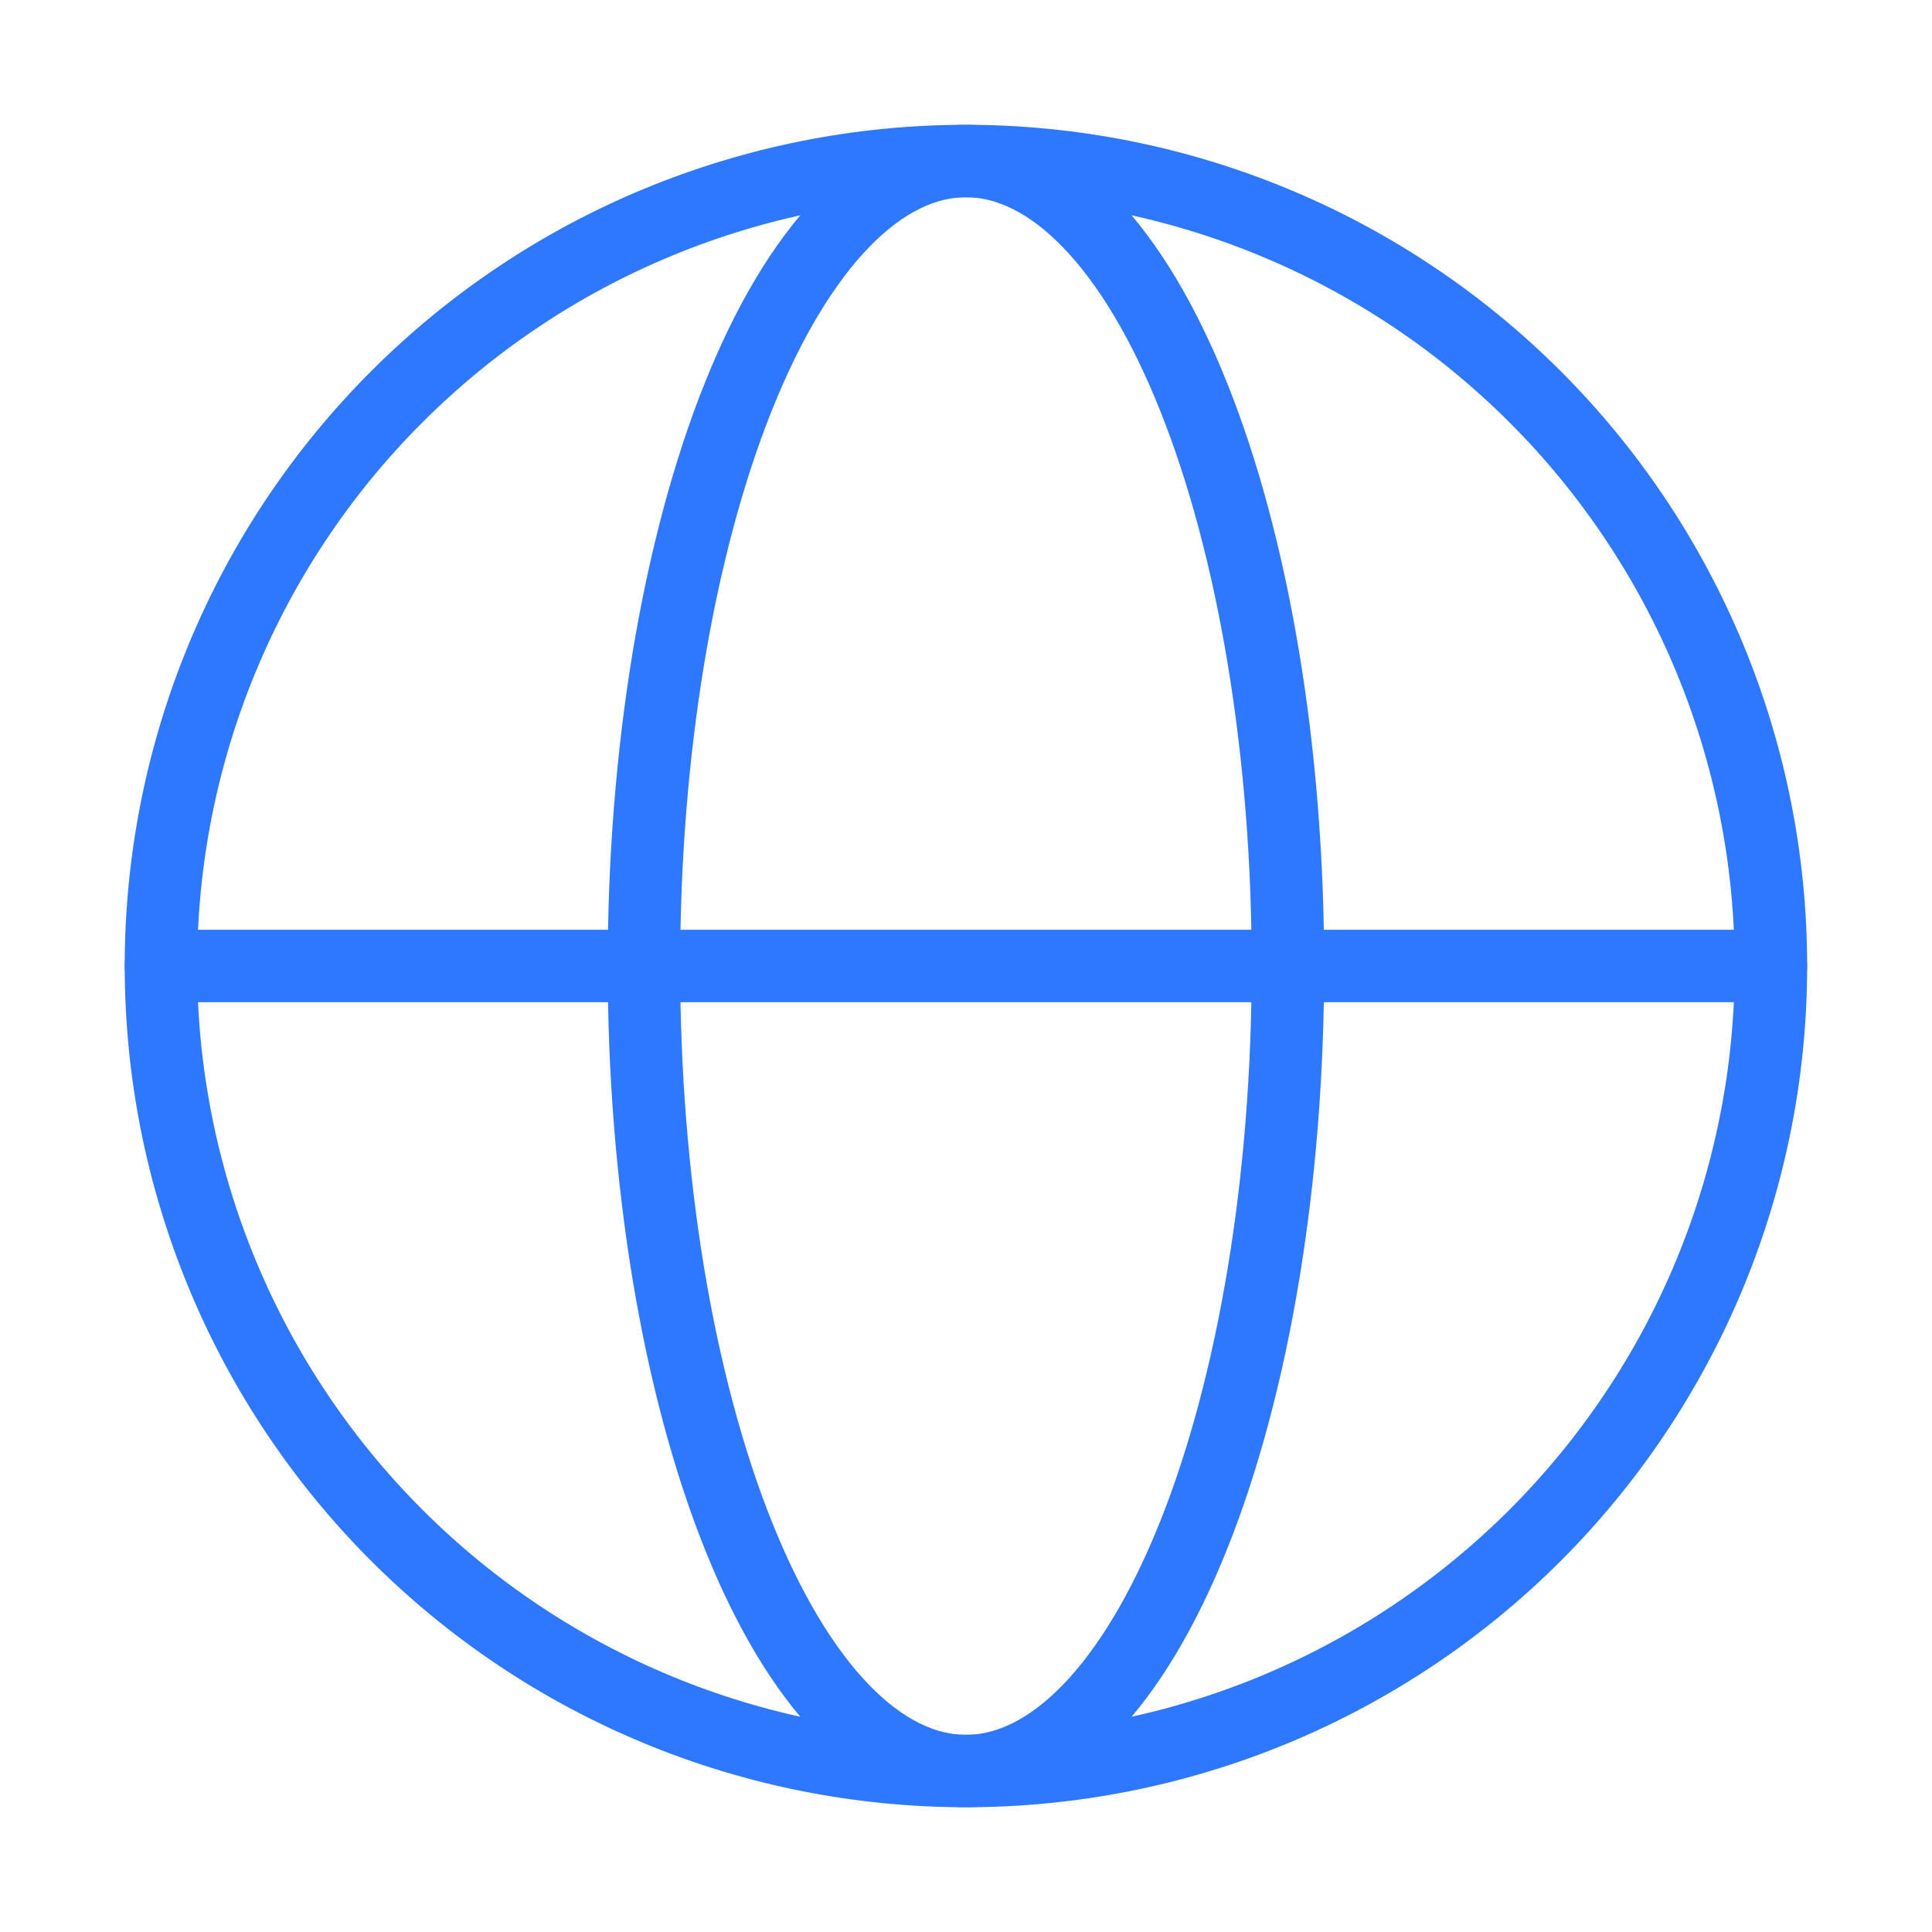 <svg width="40" height="40" viewBox="0 0 40 40" fill="none" xmlns="http://www.w3.org/2000/svg">
<path d="M36.665 20.001C36.665 22.189 36.234 24.357 35.397 26.379C34.559 28.401 33.331 30.238 31.784 31.786C30.236 33.333 28.399 34.561 26.377 35.399C24.355 36.236 22.187 36.667 19.999 36.667C17.81 36.667 15.643 36.236 13.621 35.399C11.598 34.561 9.761 33.333 8.214 31.786C6.666 30.238 5.438 28.401 4.601 26.379C3.763 24.357 3.332 22.189 3.332 20.001C3.332 17.812 3.763 15.645 4.601 13.623C5.438 11.601 6.666 9.763 8.214 8.216C9.761 6.668 11.598 5.44 13.621 4.603C15.643 3.765 17.81 3.334 19.999 3.334C22.187 3.334 24.355 3.765 26.377 4.603C28.399 5.44 30.236 6.668 31.784 8.216C33.331 9.763 34.559 11.601 35.397 13.623C36.234 15.645 36.665 17.812 36.665 20.001L36.665 20.001Z" stroke="#2E78FF" stroke-width="1.5"/>
<path d="M26.665 20.001C26.665 22.189 26.493 24.357 26.158 26.379C25.823 28.401 25.332 30.238 24.713 31.786C24.094 33.333 23.359 34.561 22.55 35.399C21.741 36.236 20.874 36.667 19.999 36.667C19.123 36.667 18.256 36.236 17.448 35.399C16.639 34.561 15.904 33.333 15.285 31.786C14.666 30.238 14.175 28.401 13.839 26.379C13.505 24.357 13.332 22.189 13.332 20.001C13.332 17.812 13.505 15.645 13.839 13.623C14.175 11.601 14.666 9.763 15.285 8.216C15.904 6.668 16.639 5.44 17.448 4.603C18.256 3.765 19.123 3.334 19.999 3.334C20.874 3.334 21.741 3.765 22.55 4.603C23.359 5.44 24.094 6.668 24.713 8.216C25.332 9.763 25.823 11.601 26.158 13.623C26.493 15.645 26.665 17.812 26.665 20.001L26.665 20.001Z" stroke="#2E78FF" stroke-width="1.5"/>
<path d="M3.332 20H36.665" stroke="#2E78FF" stroke-width="1.5" stroke-linecap="round"/>
</svg>
